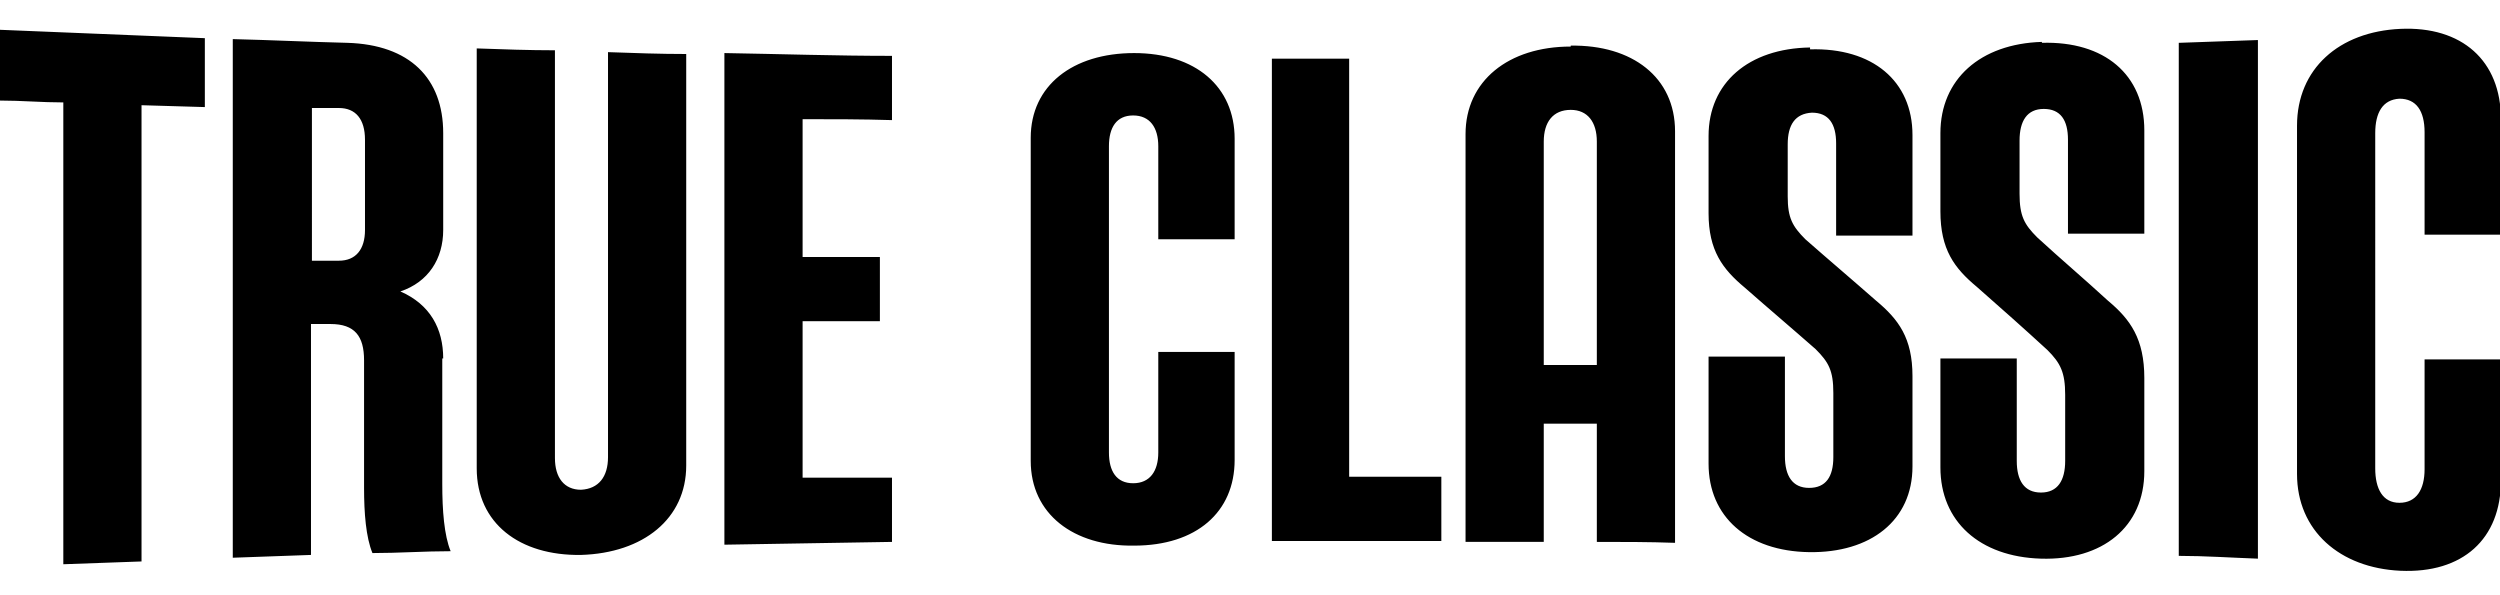 <?xml version="1.0" encoding="UTF-8"?>
<svg id="Layer_1" data-name="Layer 1" xmlns="http://www.w3.org/2000/svg" xmlns:xlink="http://www.w3.org/1999/xlink" version="1.1" viewBox="0 0 268.5 63.91">
  <defs>
    <style>
      .cls-1 {
        clip-path: url(#clippath);
      }

      .cls-2 {
        fill: none;
      }

      .cls-2, .cls-3 {
        stroke-width: 0px;
      }

      .cls-3 {
        fill: #000;
      }
    </style>
    <clipPath id="clippath">
      <rect class="cls-2" y="2.1" width="268.5" height="59.7"/>
    </clipPath>
  </defs>
  <g class="cls-1">
    <path class="cls-3" d="M0,10.8c2.3,0,4.5.2,6.8.2v49.6c2.8-.1,5.6-.2,8.4-.3V11.3l6.8.2v-7.4C14.6,3.8,7.3,3.5,0,3.2v7.6h0ZM47.6,38.5c0-3.2-1.4-5.8-4.6-7.2,3-1,4.6-3.5,4.6-6.6v-10.4c0-5.9-3.6-9.5-10.3-9.7-4.1-.1-8.2-.3-12.3-.4v55.7c2.8-.1,5.6-.2,8.4-.3v-24.8h2.1c2.6,0,3.6,1.3,3.6,3.9v13.7c0,2.7.2,5.3.9,7,2.8,0,5.6-.2,8.4-.2-.7-1.7-.9-4.4-.9-7.2v-13.5h.1ZM39.2,24.7c0,2.1-1,3.3-2.8,3.3h-2.9V11.6h2.9c1.8,0,2.8,1.2,2.8,3.4v9.7ZM65.3,49.1c0,2.1-1,3.4-2.9,3.5-1.8,0-2.8-1.3-2.8-3.4V5.4c-2.8,0-5.6-.1-8.4-.2v45.1c0,5.9,4.6,9.4,11.2,9.3,6.7-.2,11.3-3.9,11.3-9.6V5.8c-2.8,0-5.6-.1-8.4-.2v43.6h0v-.1ZM77.8,58.5c6-.1,12-.2,18-.3v-6.9h-9.6v-16.8h8.3v-6.9h-8.3v-14.8c3.2,0,6.4,0,9.6.1v-6.9c-6,0-12-.2-18-.3v52.8h0ZM121.8,5.7c-6.6,0-11.1,3.5-11.1,9.1v34.7c0,5.7,4.6,9.2,11.1,9.1,6.7,0,10.8-3.6,10.8-9.2v-11.6h-8.2v10.8c0,2-.9,3.3-2.7,3.3s-2.6-1.3-2.6-3.3V15.7c0-2,.8-3.3,2.6-3.3s2.7,1.3,2.7,3.3v10h8.2v-10.8c0-5.6-4.2-9.2-10.8-9.2h0ZM144.9,6.3h-8.3v51.8h18.2v-6.9h-9.9V6.2v.1ZM194.4,5.1c-6.6.1-10.9,3.8-10.9,9.5v8.3c0,4,1.5,6,3.9,8,2.5,2.2,5.1,4.4,7.6,6.6,1.4,1.4,1.9,2.3,1.9,4.7v6.9c0,2.1-.8,3.3-2.6,3.3s-2.6-1.3-2.6-3.4v-10.7h-8.2v11.5c0,5.7,4.2,9.4,10.8,9.5,6.6.1,11.1-3.4,11.1-9.2v-9.7c0-4.1-1.5-6.1-3.9-8.1-2.5-2.2-5.1-4.4-7.6-6.6-1.4-1.4-1.9-2.3-1.9-4.6v-5.6c0-2.1.8-3.3,2.6-3.4,1.8,0,2.6,1.2,2.6,3.3v9.9h8.2v-10.8c0-5.8-4.3-9.4-11-9.2h0v-.2ZM219.3,4.5c-6.6.2-10.9,4-10.9,9.8v8.4c0,4.1,1.5,6.1,3.9,8.1,2.5,2.2,5.1,4.5,7.6,6.8,1.4,1.4,1.9,2.4,1.9,4.8v7.1c0,2.1-.8,3.4-2.6,3.4s-2.6-1.3-2.6-3.4v-11h-8.2v11.7c0,5.8,4.2,9.6,10.8,9.8s11.1-3.4,11.1-9.4v-10c0-4.2-1.5-6.3-3.9-8.3-2.5-2.3-5.1-4.5-7.6-6.8-1.4-1.4-1.9-2.3-1.9-4.7v-5.7c0-2.1.8-3.4,2.6-3.4s2.6,1.2,2.6,3.3v10.1h8.2v-11.1c0-6-4.3-9.6-11-9.4v-.1ZM234,59.7c2.8,0,5.7.2,8.5.3V4.3c-2.8.1-5.7.2-8.5.3v55.1h0ZM268.6,24.9v-12.1c0-6.3-4.2-10-10.8-9.7-6.6.3-11.1,4.3-11.1,10.4v37.4c0,6.1,4.6,10.1,11.1,10.4,6.7.3,10.8-3.4,10.8-9.7v-13h-8.2v11.8c0,2.2-.9,3.6-2.7,3.6s-2.6-1.5-2.6-3.7V14.3c0-2.2.8-3.6,2.6-3.7,1.8,0,2.7,1.3,2.7,3.6v11h8.2v-.3ZM168.7,5c-6.7,0-11.3,3.7-11.3,9.4v43.8h8.4v-12.7h5.7v12.7c2.8,0,5.6,0,8.4.1V14.1c0-5.8-4.6-9.3-11.2-9.2h0v.1ZM165.8,39.2V15.2c0-2.1,1-3.4,2.9-3.4,1.8,0,2.8,1.3,2.8,3.4v24h-5.7Z"/>
  </g>
</svg>